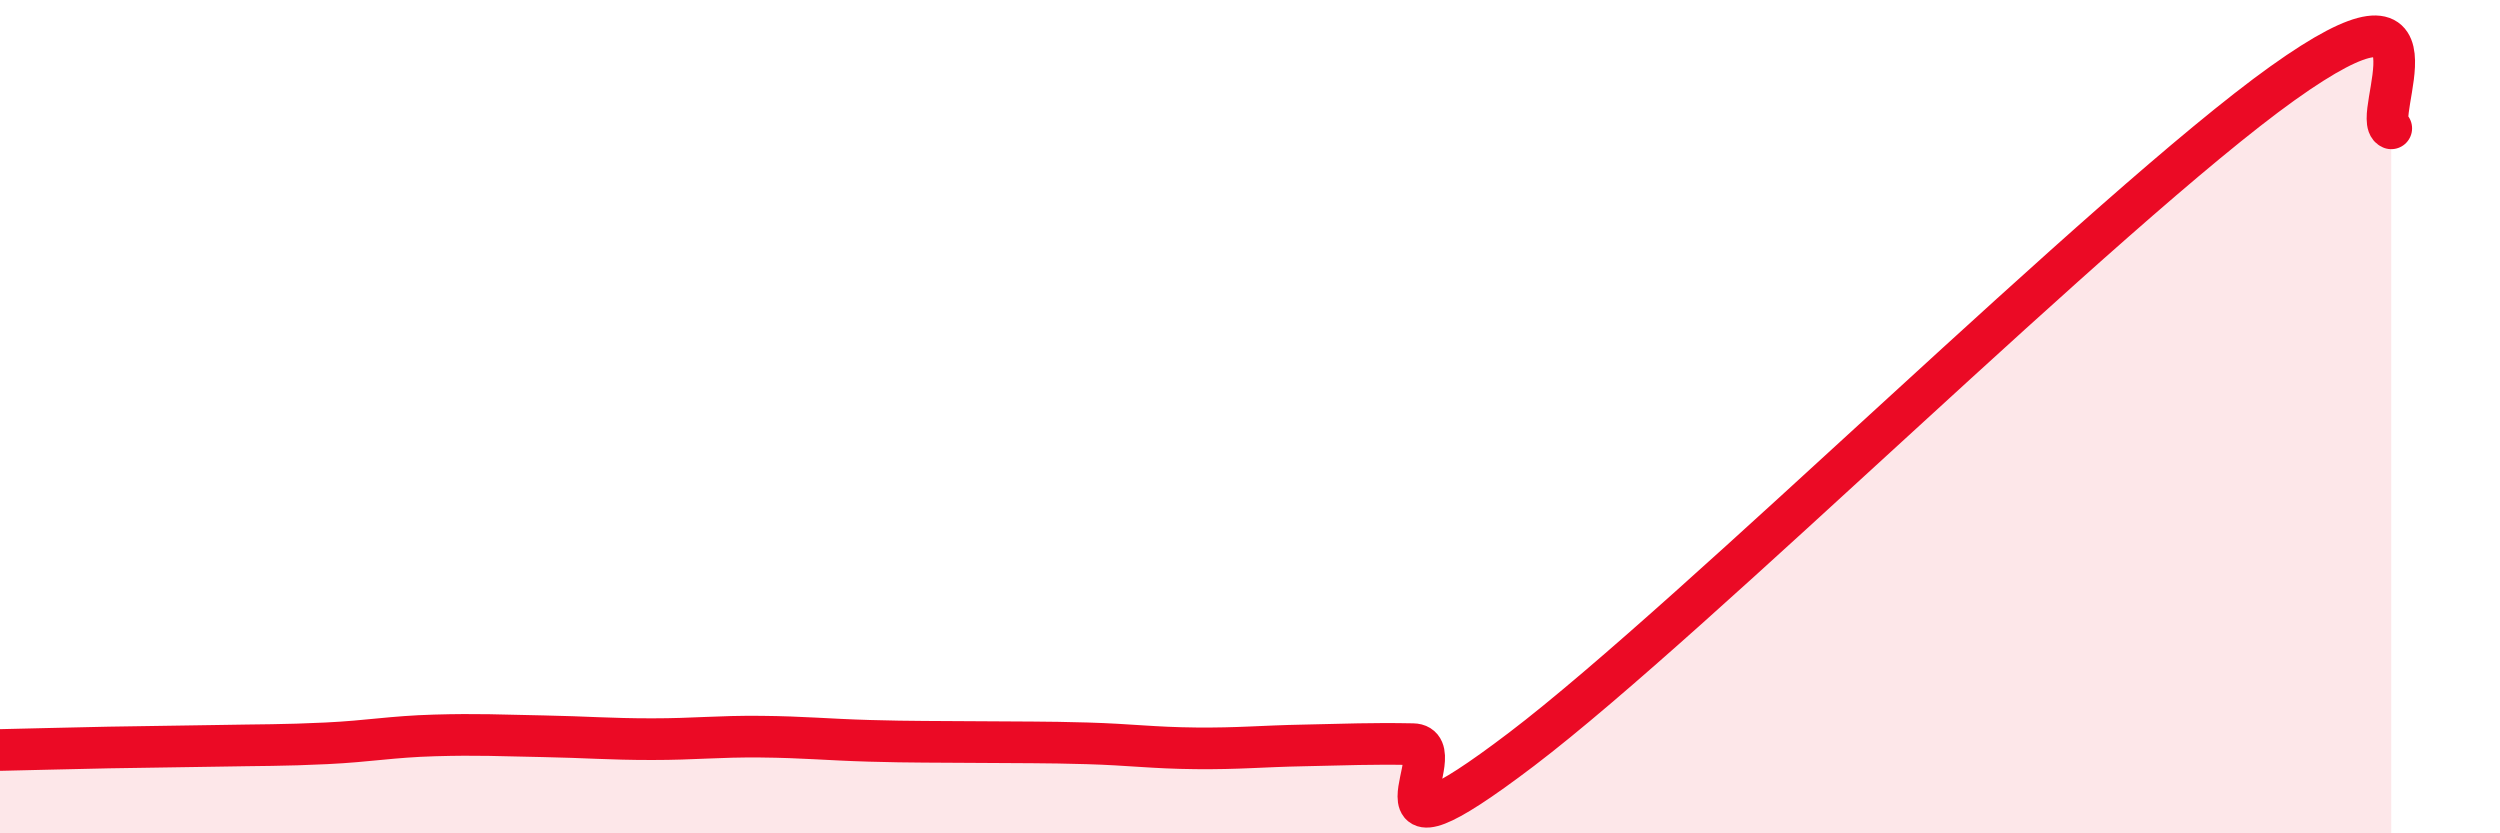 
    <svg width="60" height="20" viewBox="0 0 60 20" xmlns="http://www.w3.org/2000/svg">
      <path
        d="M 0,18 C 0.52,17.99 1.57,17.96 2.61,17.94 C 3.65,17.92 4.18,17.92 5.22,17.9 C 6.26,17.88 6.79,17.89 7.83,17.84 C 8.87,17.79 9.39,17.68 10.43,17.65 C 11.47,17.62 12,17.65 13.04,17.67 C 14.08,17.69 14.61,17.74 15.65,17.74 C 16.69,17.74 17.22,17.67 18.26,17.68 C 19.3,17.69 19.83,17.75 20.87,17.78 C 21.91,17.81 22.44,17.8 23.48,17.81 C 24.52,17.82 25.05,17.81 26.09,17.84 C 27.13,17.87 27.66,17.95 28.7,17.96 C 29.74,17.97 30.26,17.91 31.3,17.89 C 32.34,17.87 32.87,17.84 33.91,17.86 C 34.95,17.88 32.35,21.15 36.52,17.98 C 40.69,14.81 50.61,4.98 54.78,2 C 58.95,-0.98 56.87,2.86 57.39,3.08L57.39 20L0 20Z"
        fill="#EB0A25"
        opacity="0.1"
        stroke-linecap="round"
        stroke-linejoin="round"
      />
      <path
        d="M 0,18 C 0.52,17.99 1.57,17.96 2.61,17.94 C 3.65,17.92 4.18,17.92 5.22,17.9 C 6.26,17.88 6.79,17.89 7.83,17.84 C 8.87,17.79 9.39,17.68 10.43,17.65 C 11.47,17.62 12,17.65 13.04,17.67 C 14.08,17.69 14.61,17.74 15.65,17.74 C 16.69,17.74 17.22,17.67 18.26,17.68 C 19.3,17.69 19.83,17.75 20.87,17.78 C 21.91,17.81 22.44,17.8 23.48,17.81 C 24.52,17.82 25.05,17.81 26.09,17.84 C 27.13,17.87 27.66,17.95 28.7,17.96 C 29.74,17.97 30.26,17.91 31.3,17.89 C 32.34,17.87 32.87,17.84 33.91,17.86 C 34.95,17.88 32.35,21.15 36.52,17.98 C 40.69,14.81 50.61,4.98 54.78,2 C 58.95,-0.98 56.87,2.86 57.39,3.08"
        stroke="#EB0A25"
        stroke-width="1"
        fill="none"
        stroke-linecap="round"
        stroke-linejoin="round"
      />
    </svg>
  